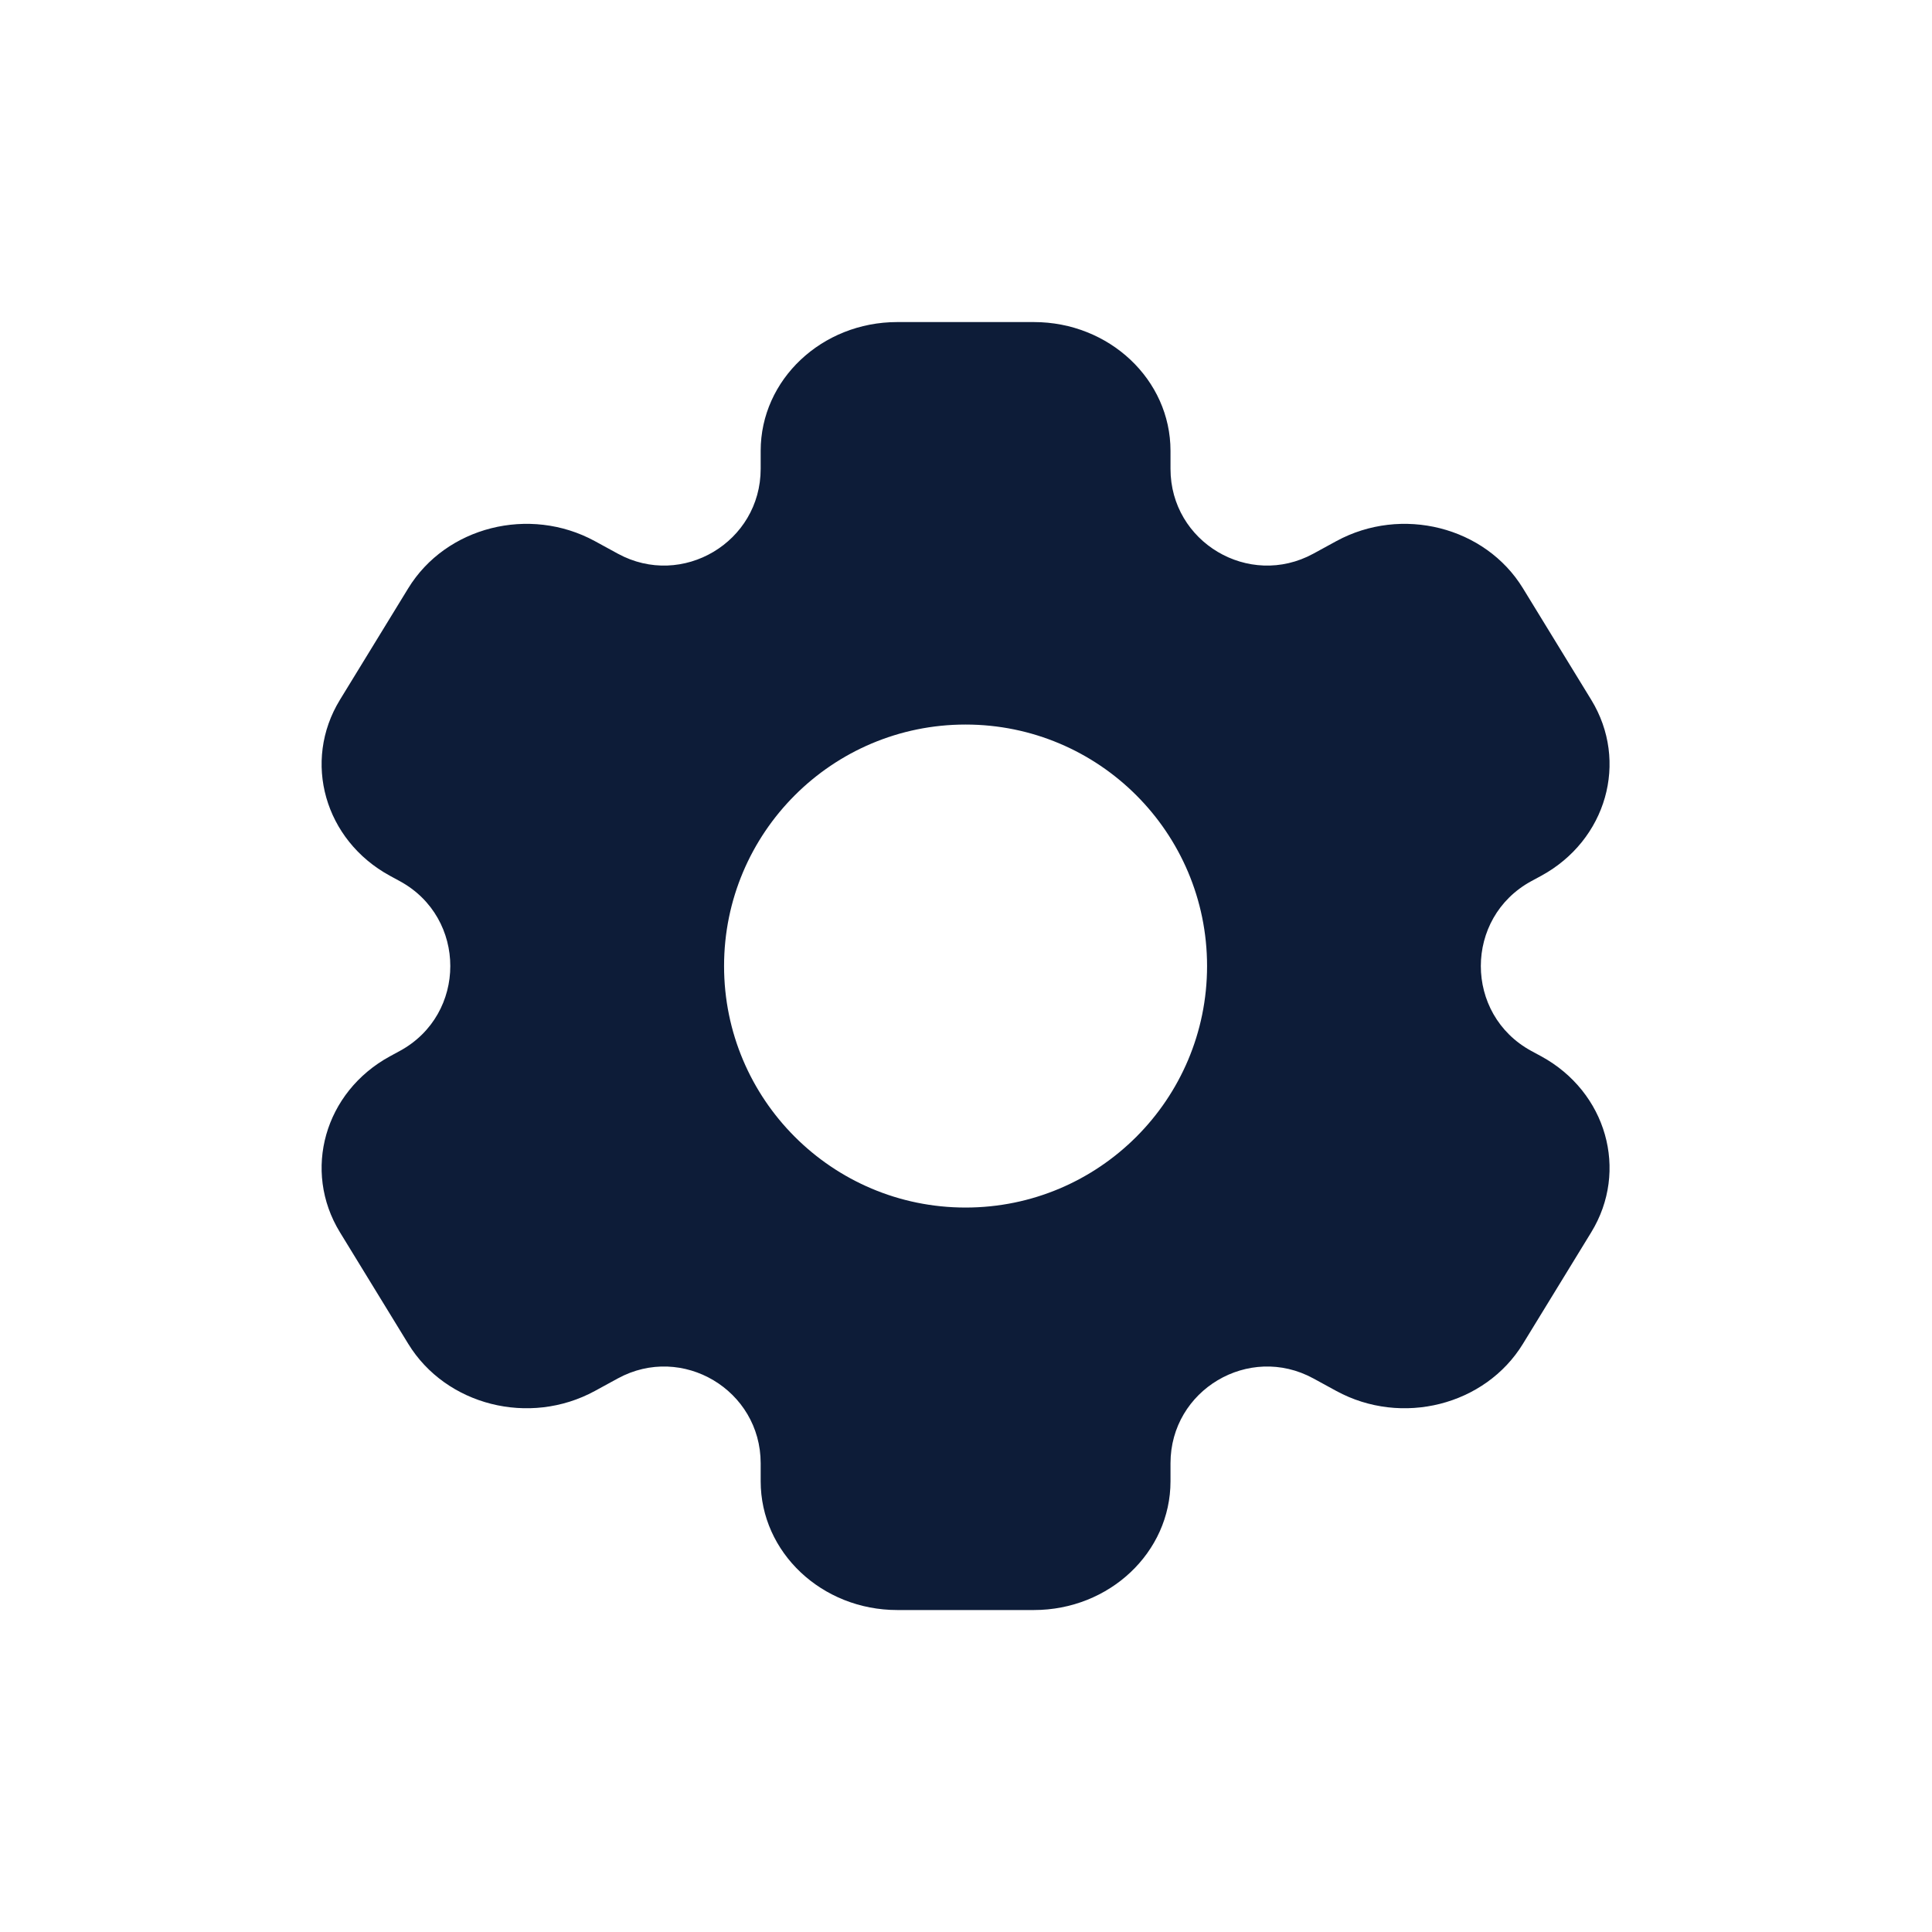 <?xml version="1.0" encoding="UTF-8"?> <svg xmlns="http://www.w3.org/2000/svg" width="40" height="40" viewBox="0 0 40 40" fill="none"><path d="M21.405 6.668C22.967 6.668 24.234 7.861 24.234 9.334V9.707C24.234 11.224 25.857 12.189 27.19 11.464L27.668 11.203C29.02 10.467 30.75 10.904 31.531 12.18L32.945 14.489C33.726 15.765 33.262 17.395 31.91 18.132L31.703 18.244C30.311 19.002 30.311 21 31.703 21.758L31.91 21.87C33.262 22.607 33.726 24.237 32.945 25.513L31.531 27.822C30.75 29.098 29.02 29.535 27.668 28.799L27.19 28.538C25.857 27.813 24.234 28.778 24.234 30.295V30.668C24.234 32.141 22.967 33.334 21.405 33.334H18.577C17.015 33.334 15.749 32.141 15.749 30.668V30.295C15.748 28.778 14.125 27.813 12.793 28.538L12.315 28.799C10.962 29.535 9.233 29.098 8.452 27.822L7.038 25.513C6.257 24.237 6.72 22.607 8.073 21.87L8.279 21.758C9.671 21 9.671 19.002 8.279 18.244L8.073 18.132C6.72 17.395 6.257 15.765 7.038 14.489L8.452 12.18C9.233 10.904 10.962 10.467 12.315 11.203L12.793 11.464C14.125 12.189 15.748 11.224 15.749 9.707V9.334C15.749 7.861 17.015 6.668 18.577 6.668H21.405ZM19.991 15.001C17.23 15.001 14.991 17.24 14.991 20.001C14.991 22.762 17.23 25.001 19.991 25.001C22.752 25.001 24.991 22.762 24.991 20.001C24.991 17.24 22.752 15.001 19.991 15.001Z" fill="#0D1C38"></path></svg> 